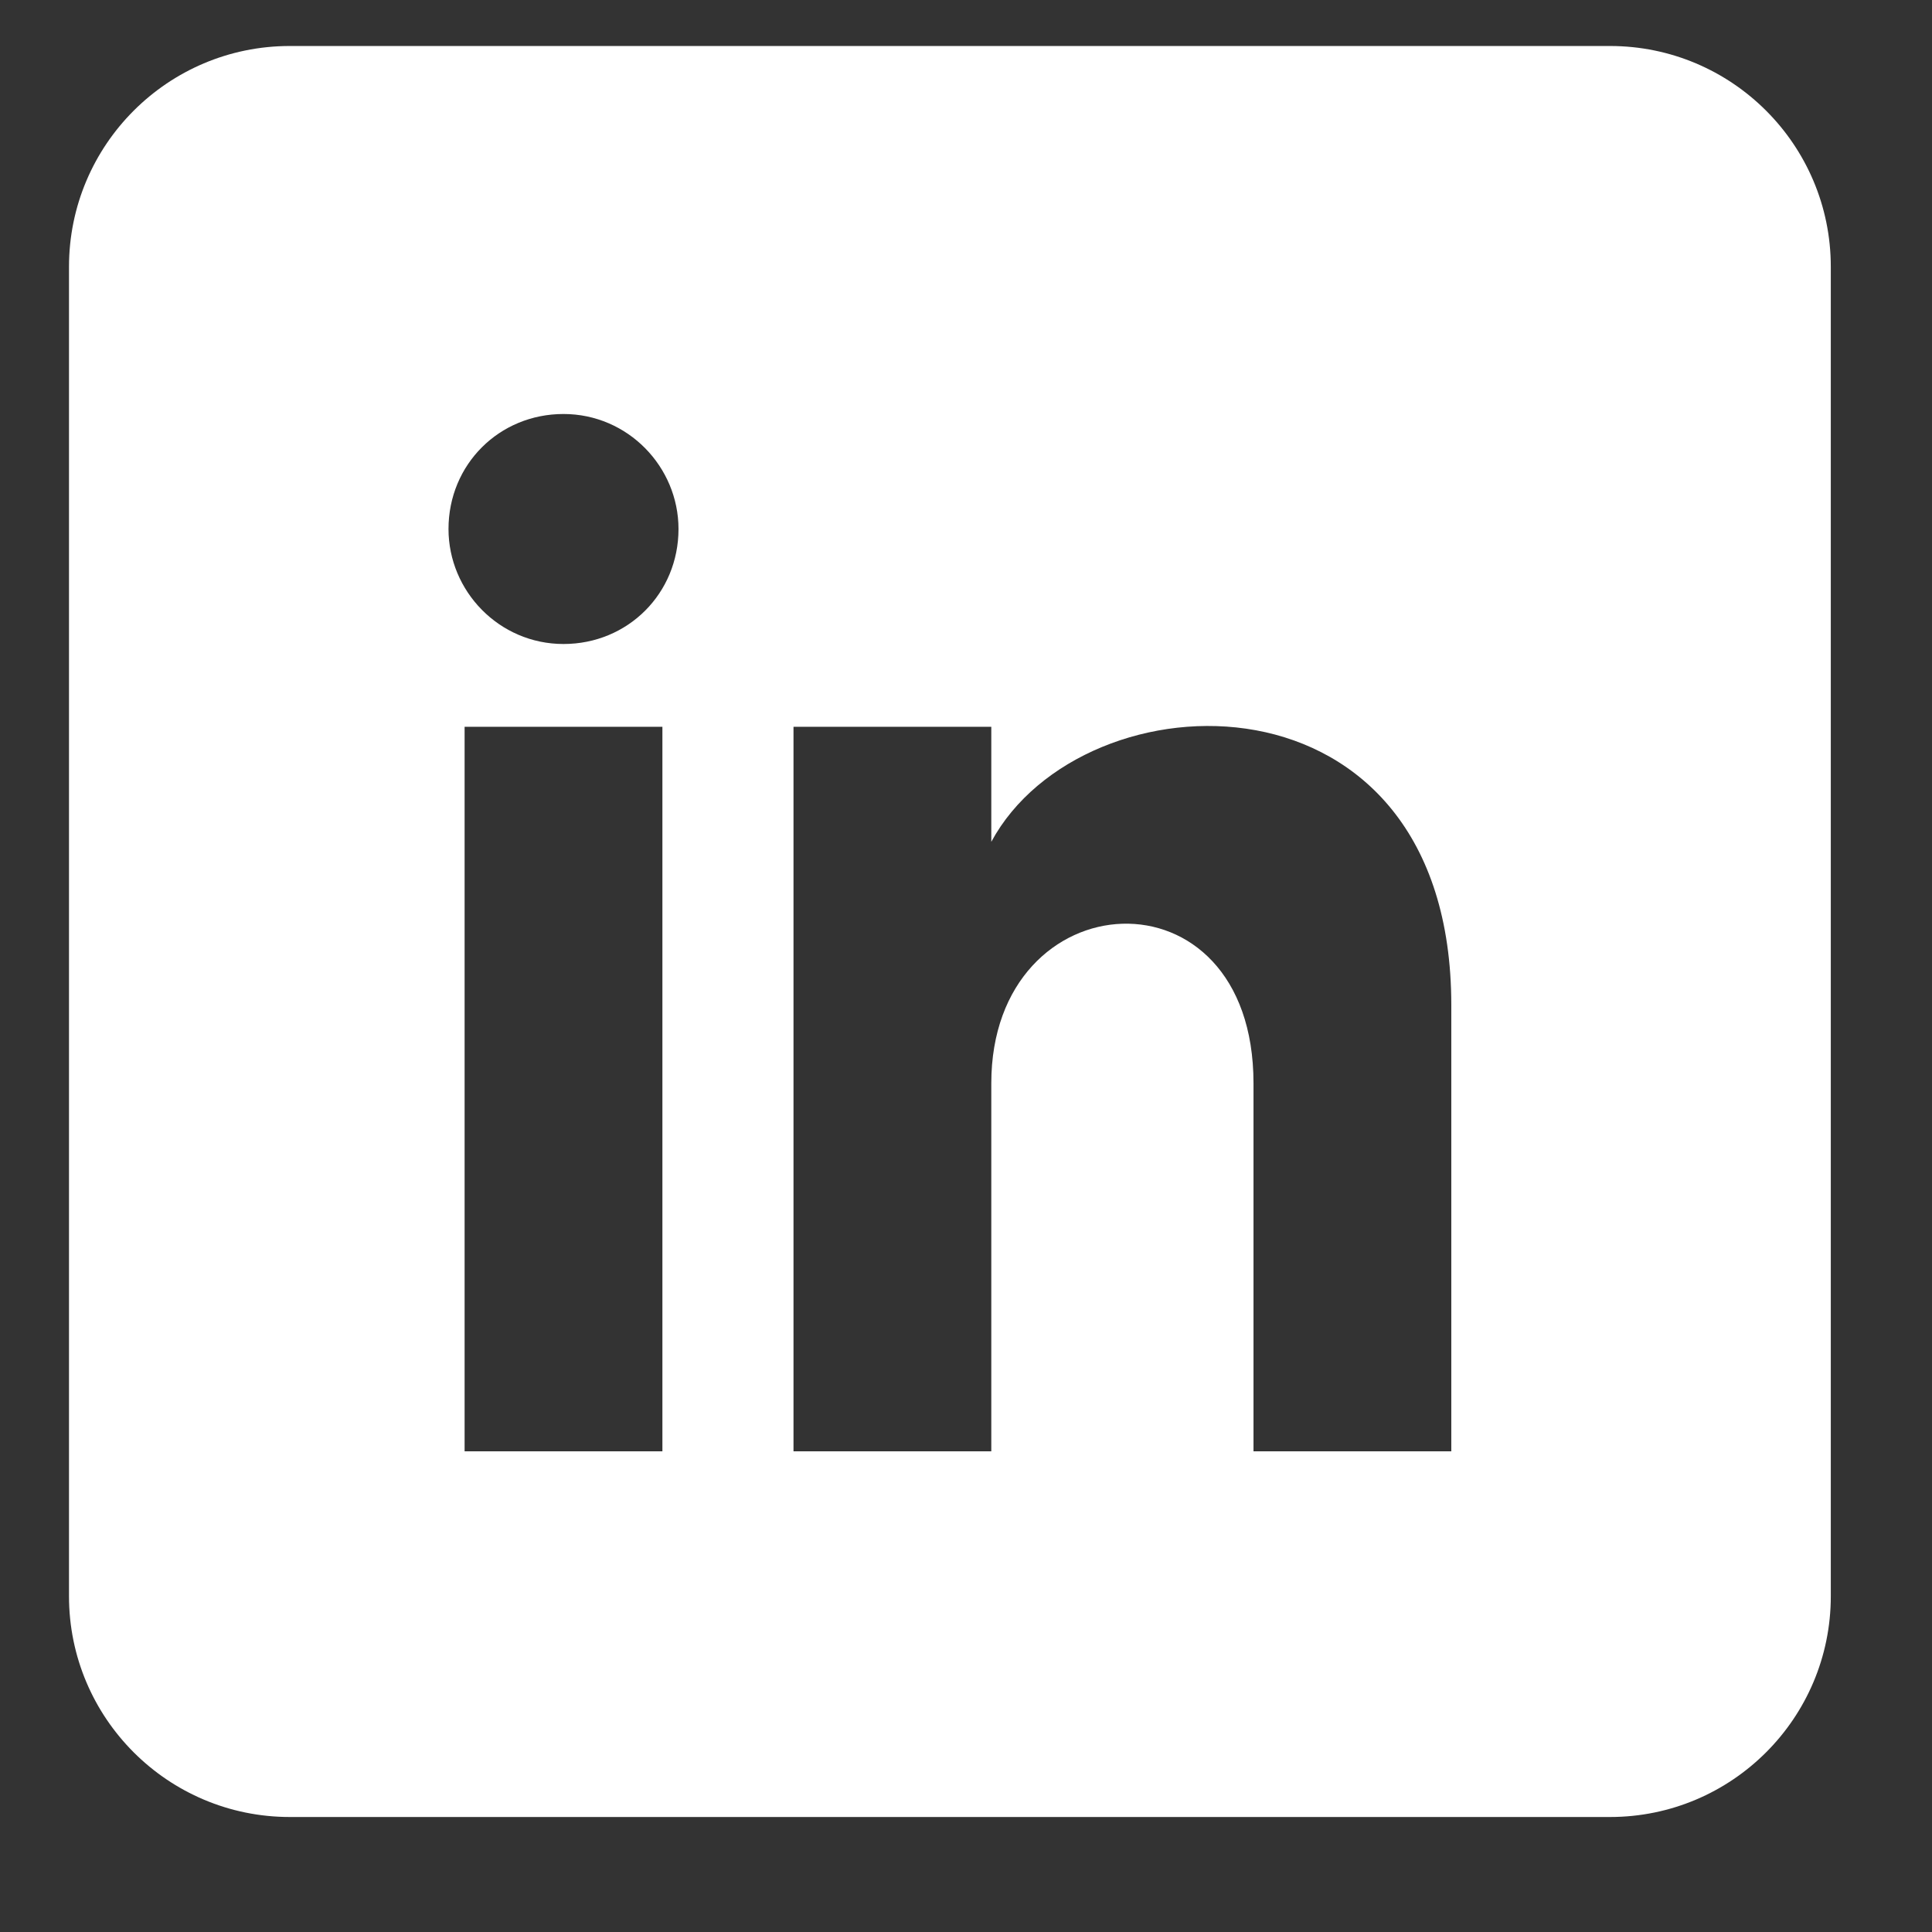 <svg xmlns="http://www.w3.org/2000/svg" viewBox="0 0 84 84" enable-background="new 0 0 84 84" xml:space="preserve">
<rect x="0" y="0" width="84" height="84" fill="#333333" stroke="none"/>
<path fill-rule="evenodd" clip-rule="evenodd" fill="#FFFFFF" d="M70,2H12.6C7.3,2,3,6.3,3,11.6v57.8c0,5.3,4.3,9.6,9.6,9.6H70
	c5.3,0,9.6-4.3,9.6-9.6V11.6C79.6,6.3,75.3,2,70,2z M28.8,63.1h-8.6V31.6h8.6V63.1z M24.5,28c-2.8,0-5-2.3-5-5c0-2.8,2.2-5,5-5
	s5,2.3,5,5C29.5,25.8,27.3,28,24.5,28z M63.1,63.1h-8.6v-16c0-9.6-11.4-8.9-11.4,0v16h-8.6V31.6h8.6v5c4-7.4,20-7.9,20,7.1V63.1z"/>
</svg>